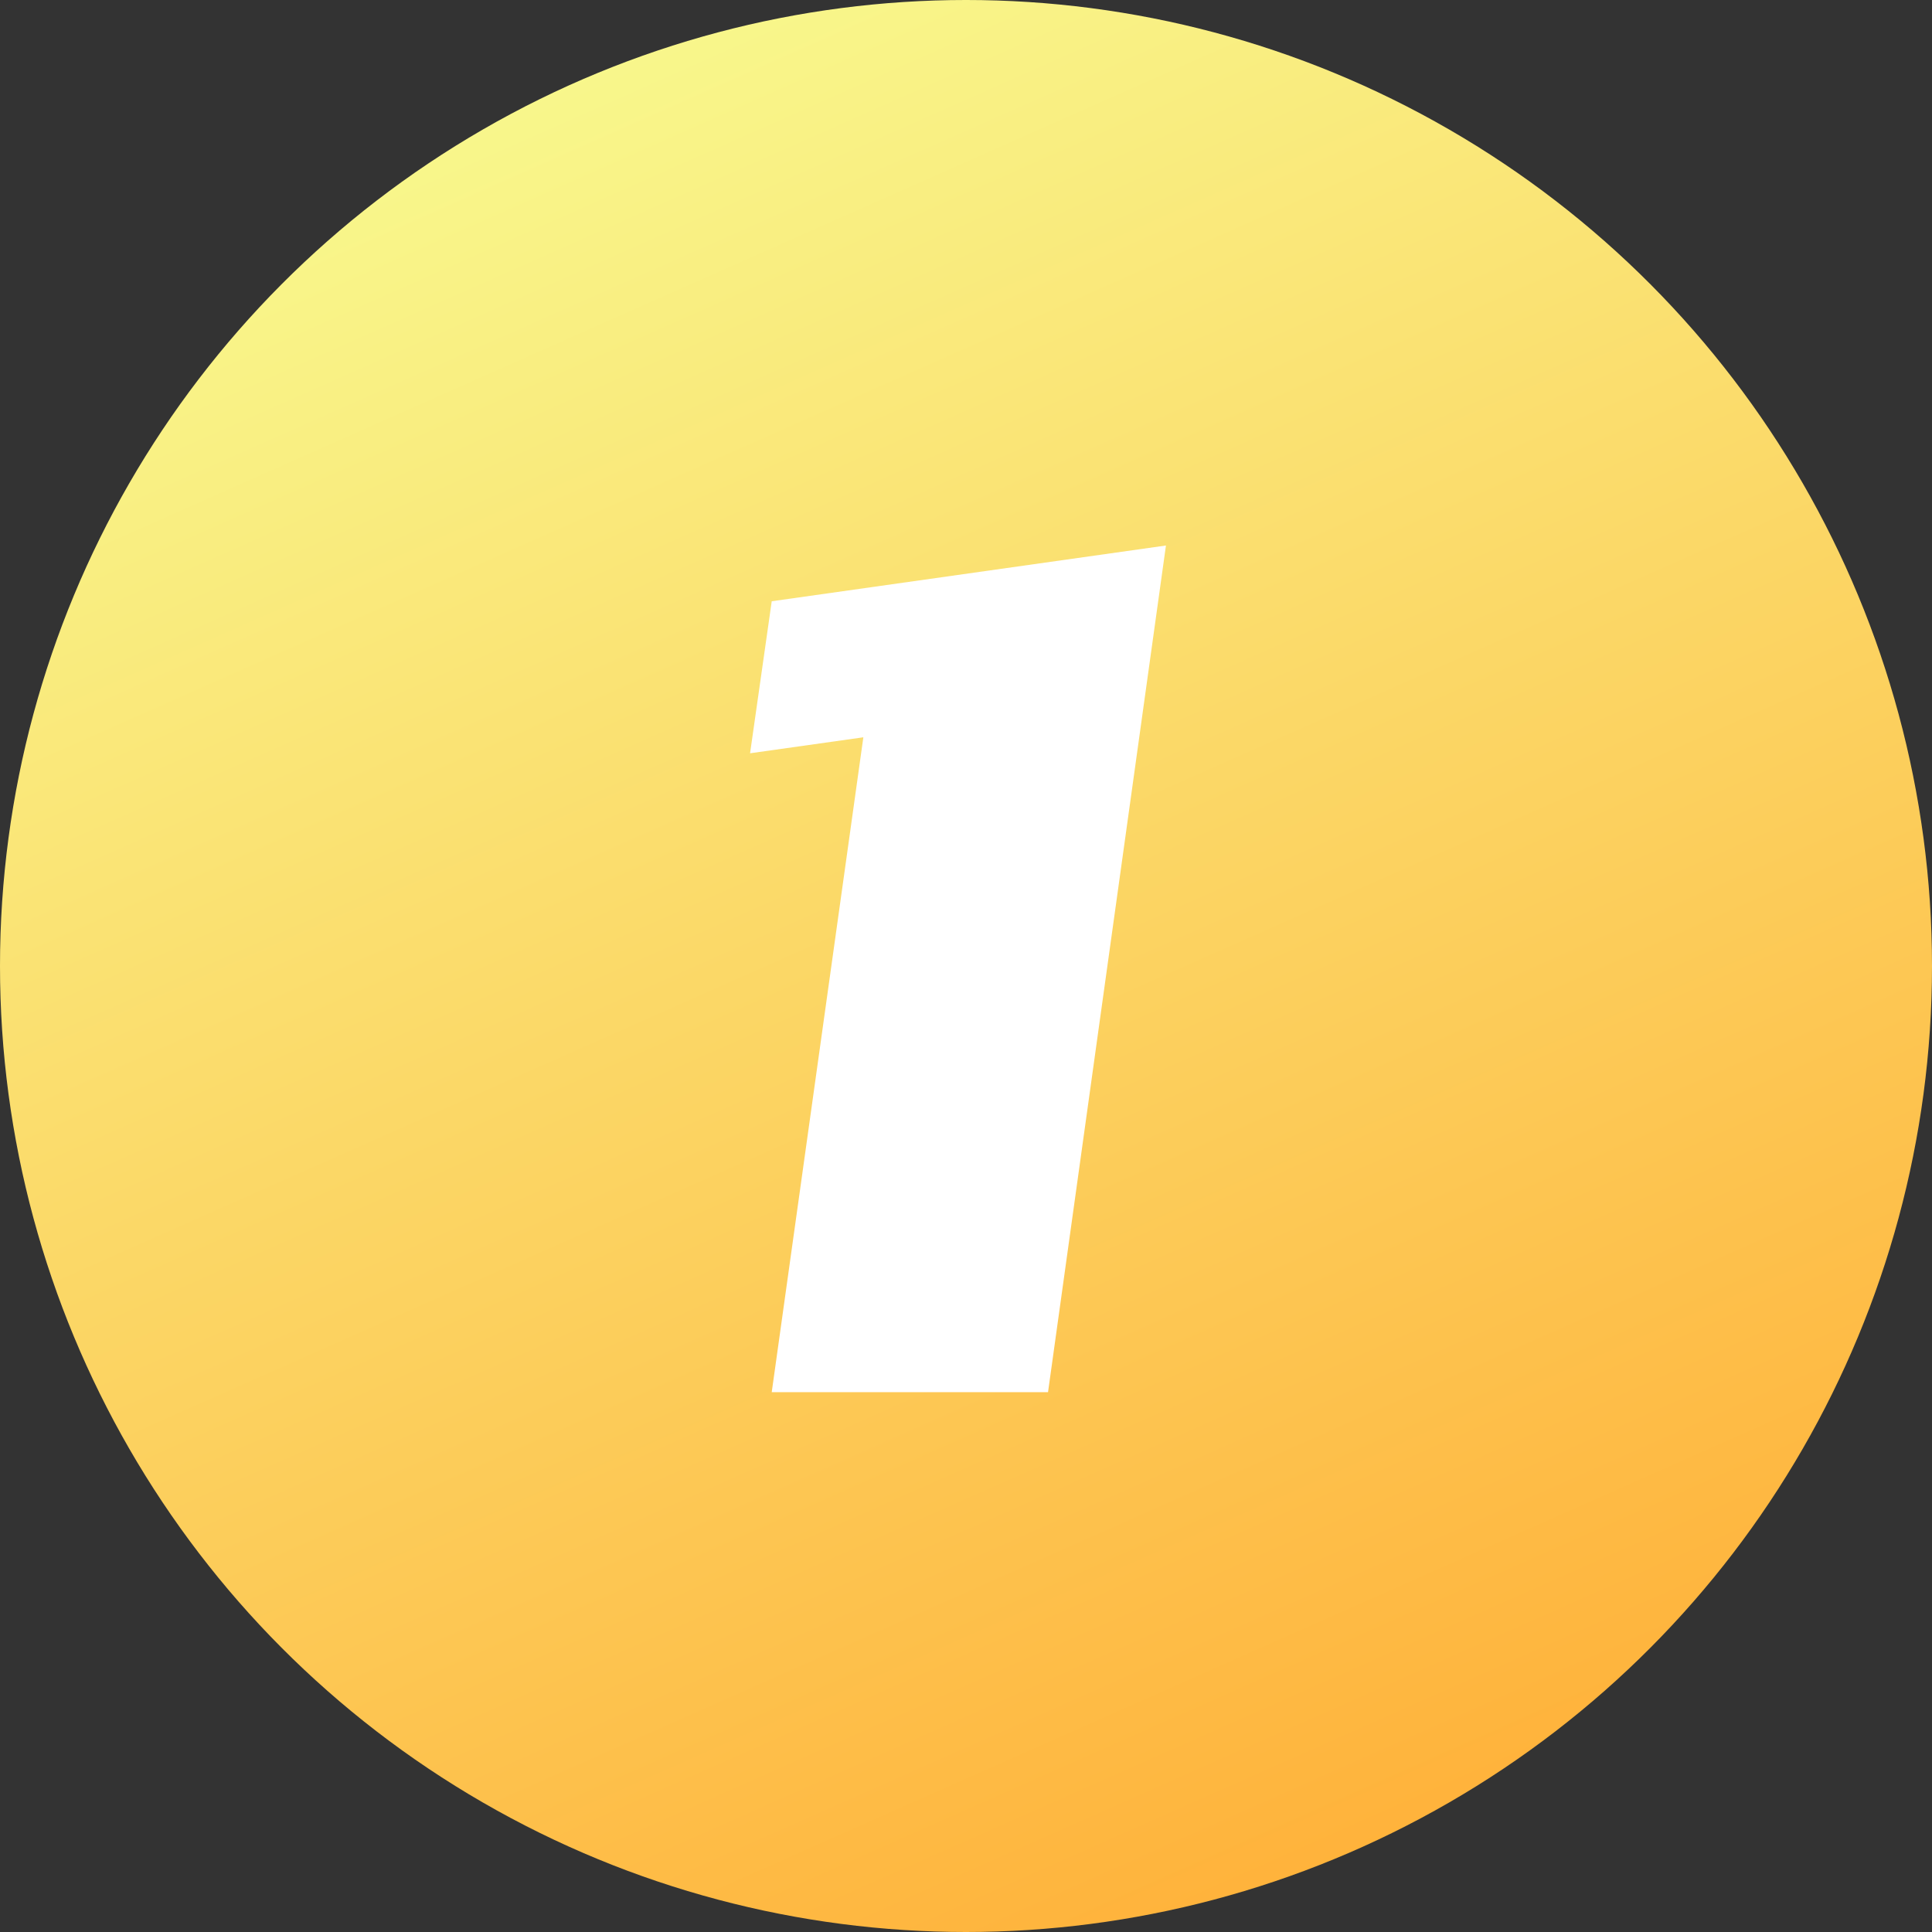 <svg xmlns="http://www.w3.org/2000/svg" xmlns:xlink="http://www.w3.org/1999/xlink" fill="none" version="1.1" width="85" height="85" viewBox="0 0 85 85"><rect x="0" y="0" width="85" height="85" fill="#333333" stroke="none"/><defs><linearGradient x1="0.283" y1="0" x2="0.727" y2="1" id="master_svg0_65_00010"><stop offset="0%" stop-color="#F8FA8F" stop-opacity="1"/><stop offset="100%" stop-color="#FFAF37" stop-opacity="1"/></linearGradient></defs><g style="mix-blend-mode:passthrough"><g style="mix-blend-mode:passthrough"><ellipse cx="42.5" cy="42.5" rx="42.5" ry="42.5" fill="url(#master_svg0_65_00010)" fill-opacity="1"/></g><g style="mix-blend-mode:passthrough"><path d="M46.109,61.25L33.953,61.25L37.984,32.438L33,33.141L33.953,26.453L51.297,24L46.109,61.25Z" fill="#FFFFFF" fill-opacity="1"/></g></g></svg>